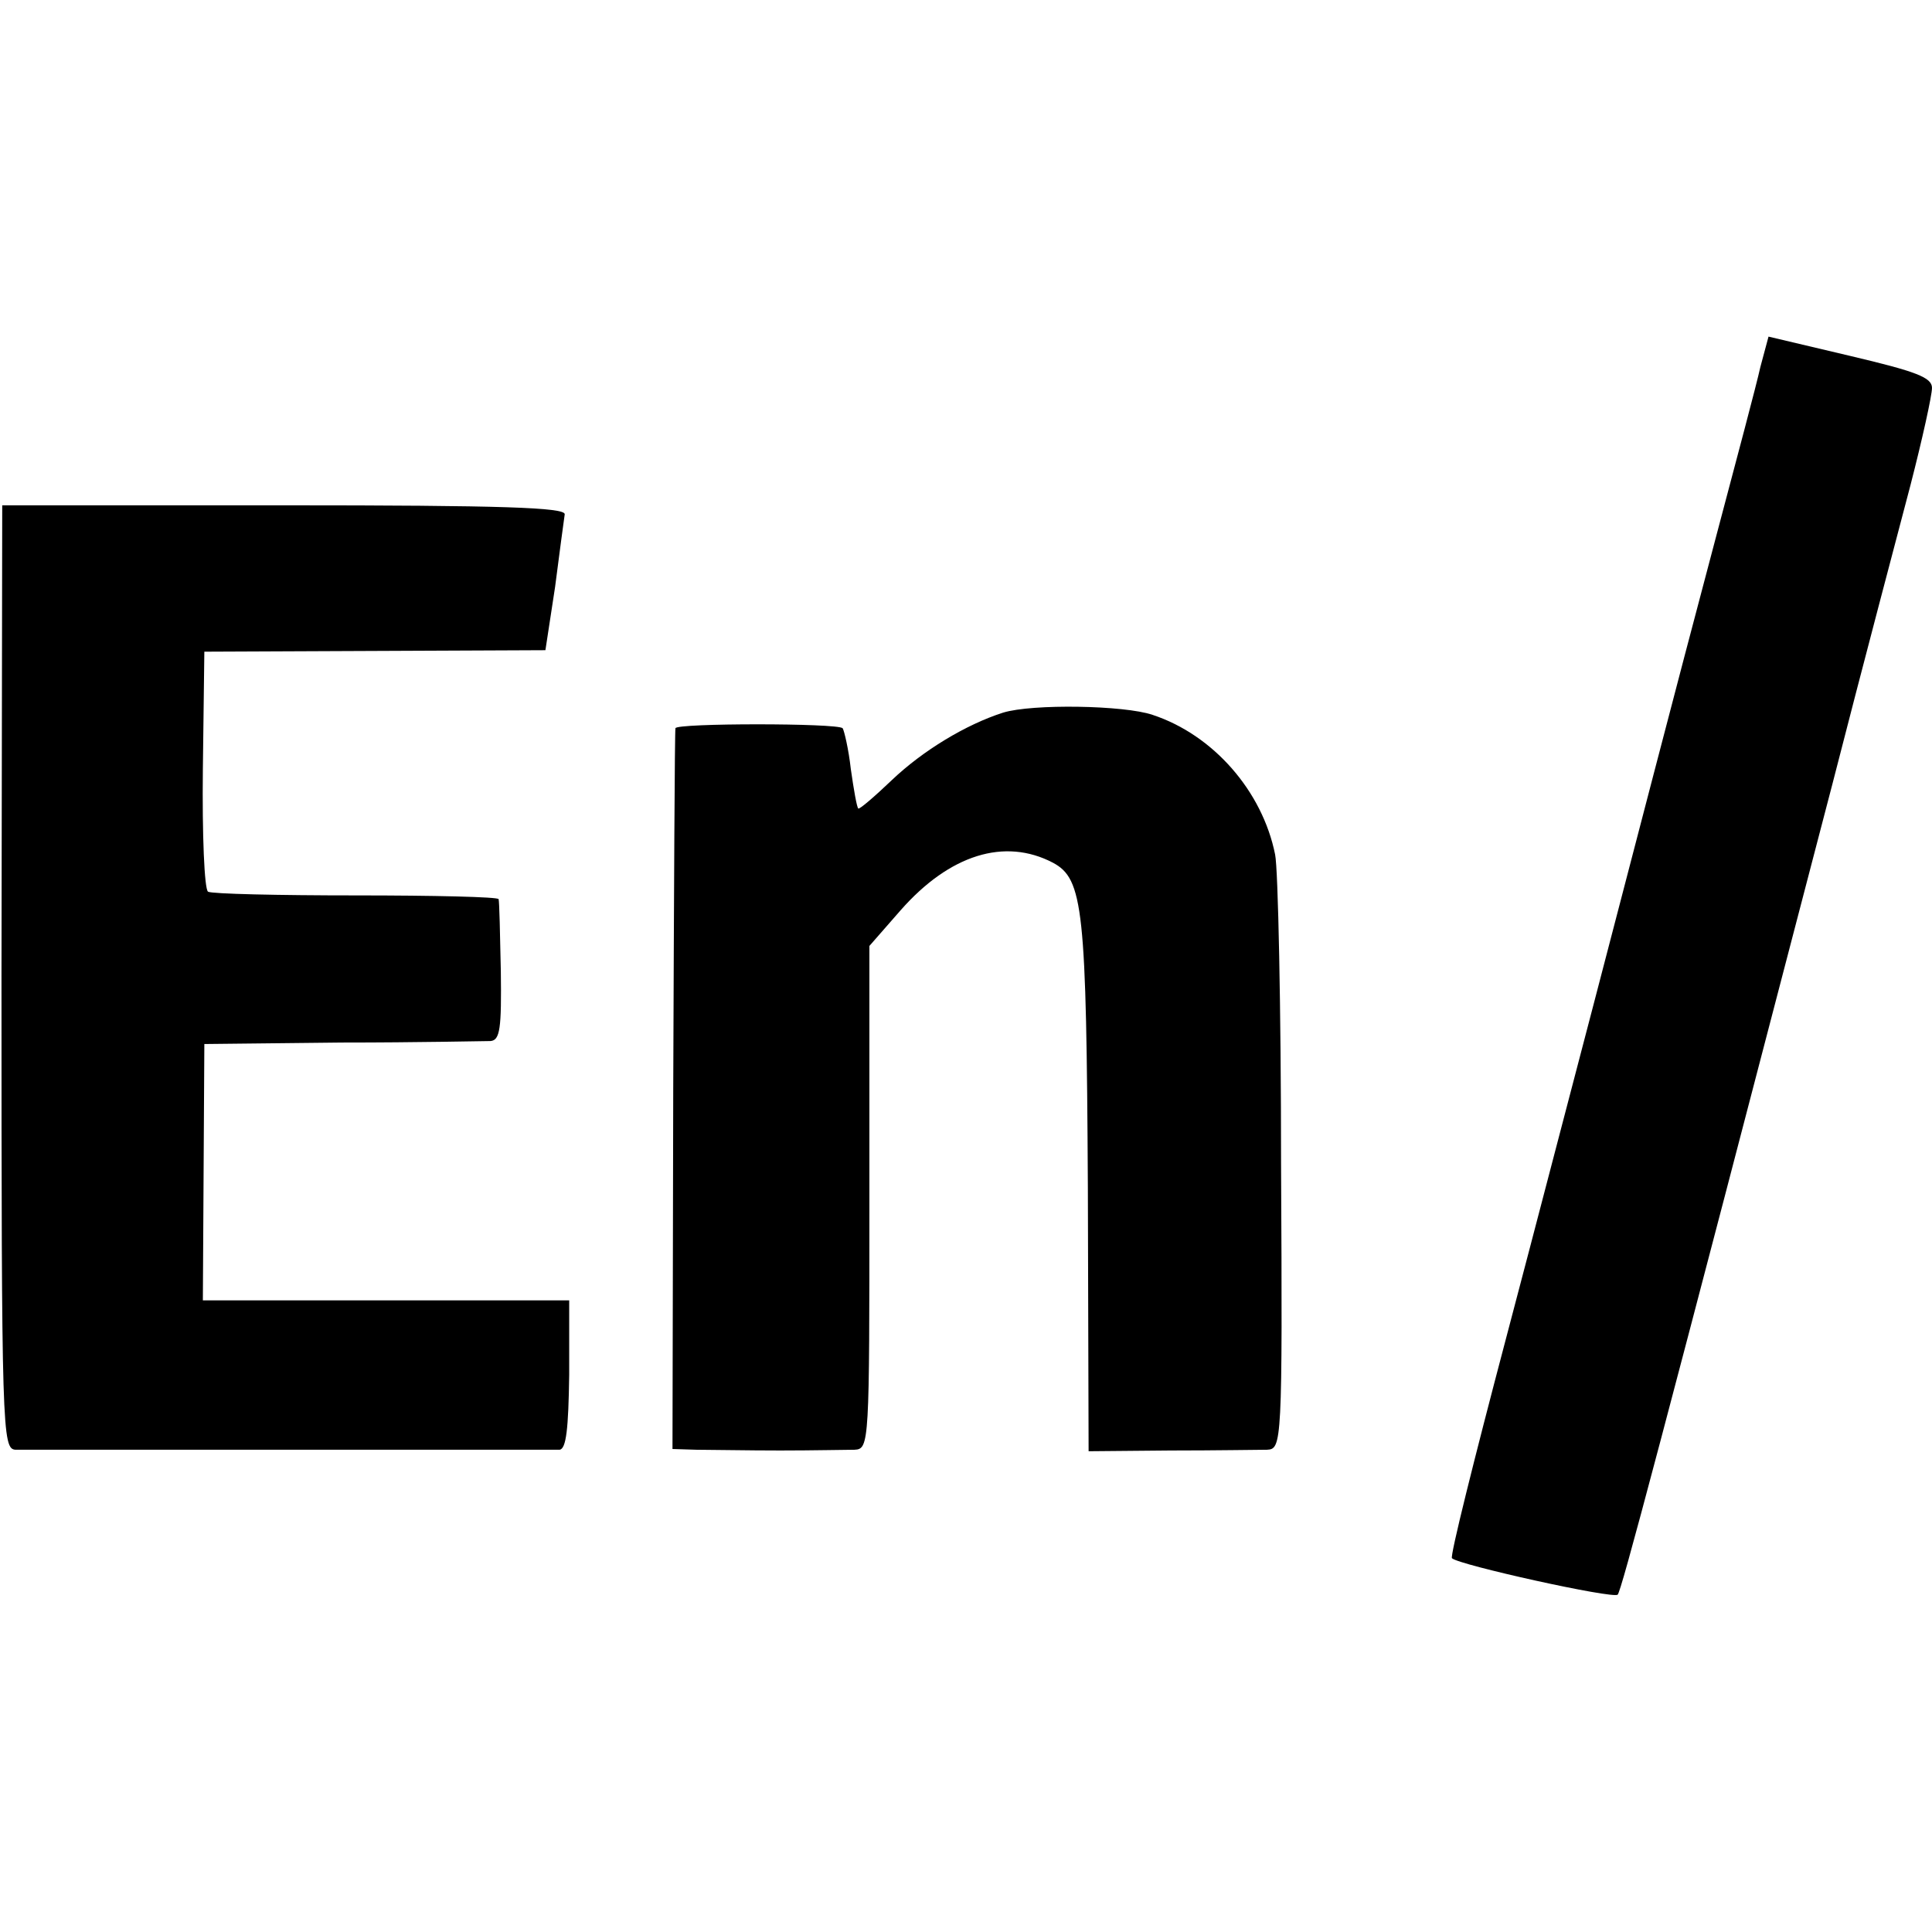 <?xml version="1.0" standalone="no"?>
<!DOCTYPE svg PUBLIC "-//W3C//DTD SVG 20010904//EN"
 "http://www.w3.org/TR/2001/REC-SVG-20010904/DTD/svg10.dtd">
<svg version="1.0" xmlns="http://www.w3.org/2000/svg"
 width="260pt" height="260pt" viewBox="0 0 260 260"
 preserveAspectRatio="xMidYMid meet">
<g transform="translate(0,260) scale(0.1,-0.1)"
fill="#000000" stroke="none">
<path d="M2369 2106 c-5 -23 -32 -124 -59 -226 -60 -226 -108 -412 -165 -630
-24 -91 -77 -295 -119 -454 -42 -159 -75 -291 -72 -293 9 -9 217 -55 223 -49
5 5 53 186 289 1091 41 160 89 341 105 402 16 62 29 121 29 131 0 14 -21 22
-110 43 l-110 26 -11 -41z"/>
<path d="M2 1285 c0 -614 1 -635 19 -636 25 0 715 0 732 0 9 1 12 28 13 101
l0 100 -246 0 -247 0 1 173 1 172 185 2 c102 0 192 2 200 2 13 1 15 17 14 94
-1 50 -2 94 -3 97 -1 3 -87 5 -192 5 -104 0 -194 2 -199 5 -5 3 -8 77 -7 164
l2 159 230 1 229 1 13 85 c6 47 12 91 13 98 0 9 -82 12 -379 12 l-378 0 -1
-635z"/>
<path d="M1350 1641 c-50 -16 -108 -51 -150 -91 -23 -22 -44 -40 -45 -38 -2 2
-6 25 -10 53 -3 27 -9 52 -11 55 -7 7 -224 7 -225 0 -1 -3 -2 -222 -3 -487
l-1 -483 32 -1 c18 0 69 -1 113 -1 44 0 89 1 100 1 20 1 20 8 20 340 l0 338
42 48 c66 75 140 98 205 64 41 -22 45 -62 47 -437 l1 -355 110 1 c61 0 119 1
130 1 20 1 21 6 19 384 0 210 -4 398 -8 417 -17 85 -83 161 -165 188 -38 13
-162 15 -201 3z"/>
</g>
</svg>
